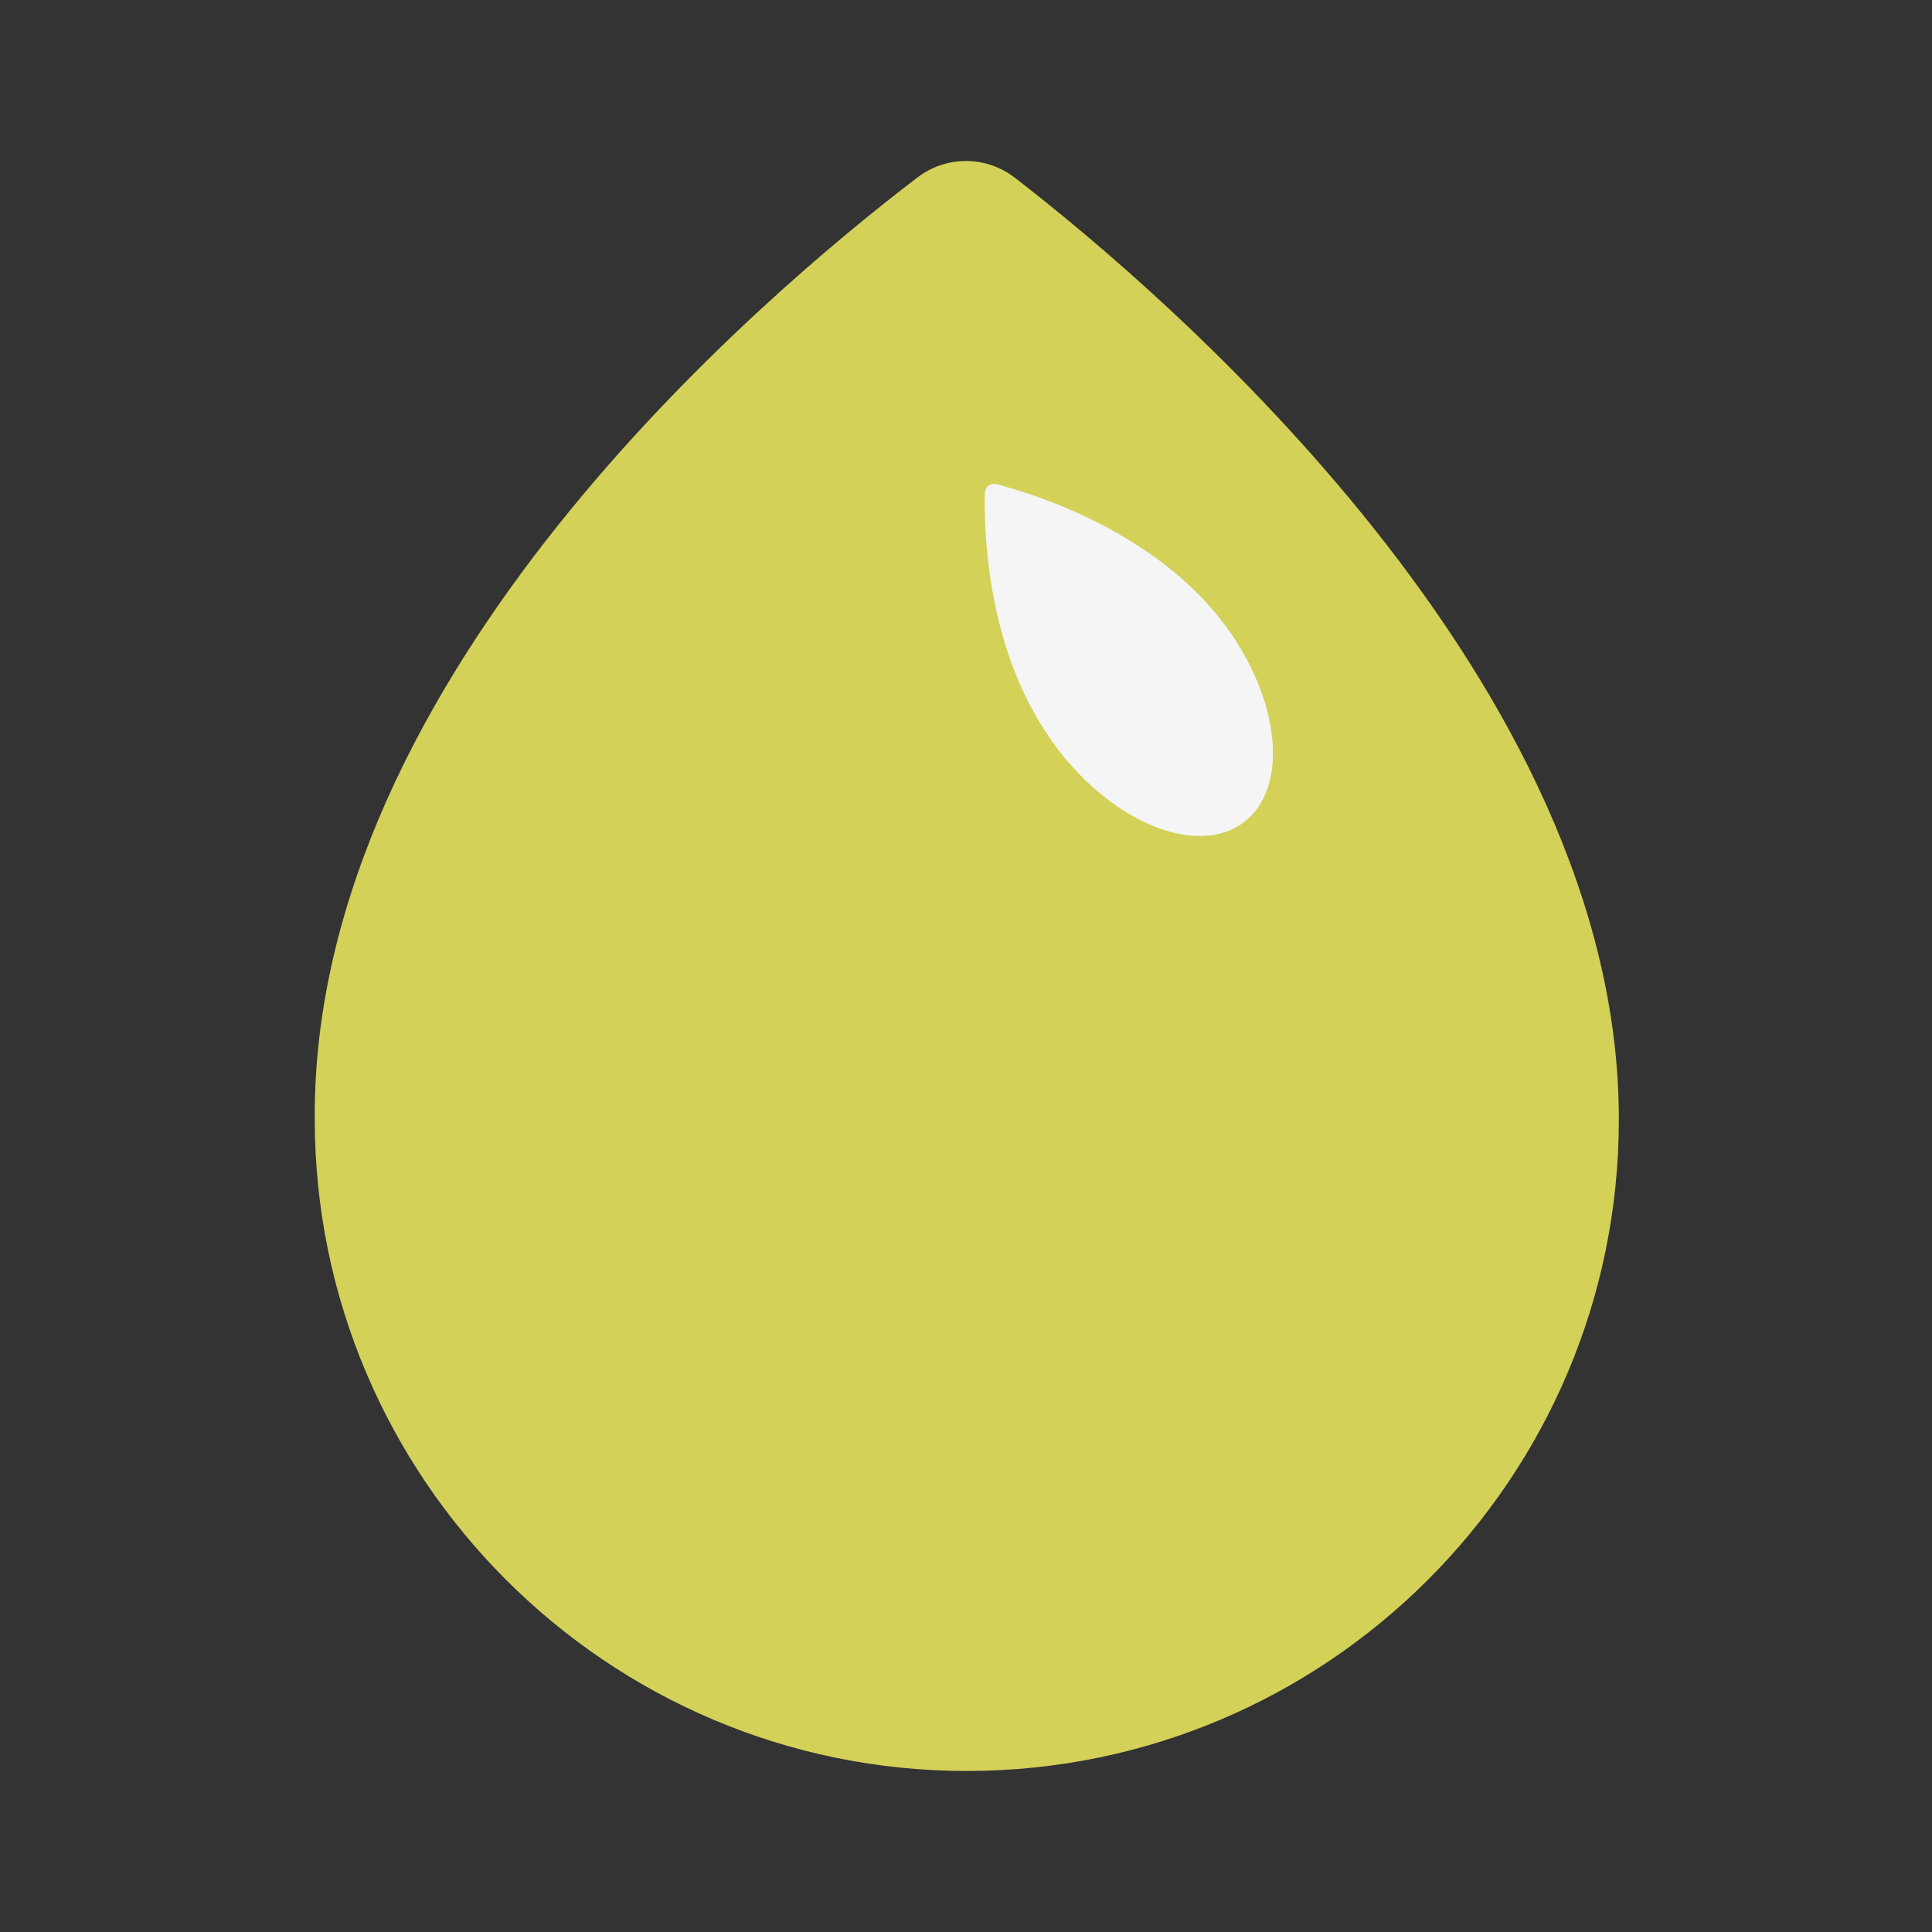 <?xml version="1.0" encoding="UTF-8"?> <svg xmlns="http://www.w3.org/2000/svg" width="32" height="32" viewBox="0 0 32 32" fill="none"><rect x="0" y="0" width="32" height="32" fill="#333333" stroke="none"/><path d="M16.813 2.947C16.333 2.573 15.666 2.573 15.186 2.947C12.653 4.88 5.173 11.187 5.213 18.533C5.213 24.48 10.053 29.333 16.013 29.333C21.973 29.333 26.813 24.493 26.813 18.547C26.826 11.307 19.333 4.893 16.813 2.947Z" fill="#D3D158"></path><path d="M16.52 8.023C16.399 7.991 16.315 8.055 16.313 8.18C16.297 8.828 16.346 10.869 17.516 12.402C18.459 13.645 19.845 14.194 20.602 13.619C21.36 13.045 21.208 11.566 20.265 10.322C19.119 8.806 17.149 8.187 16.52 8.023Z" fill="#F5F5F5"></path></svg> 
